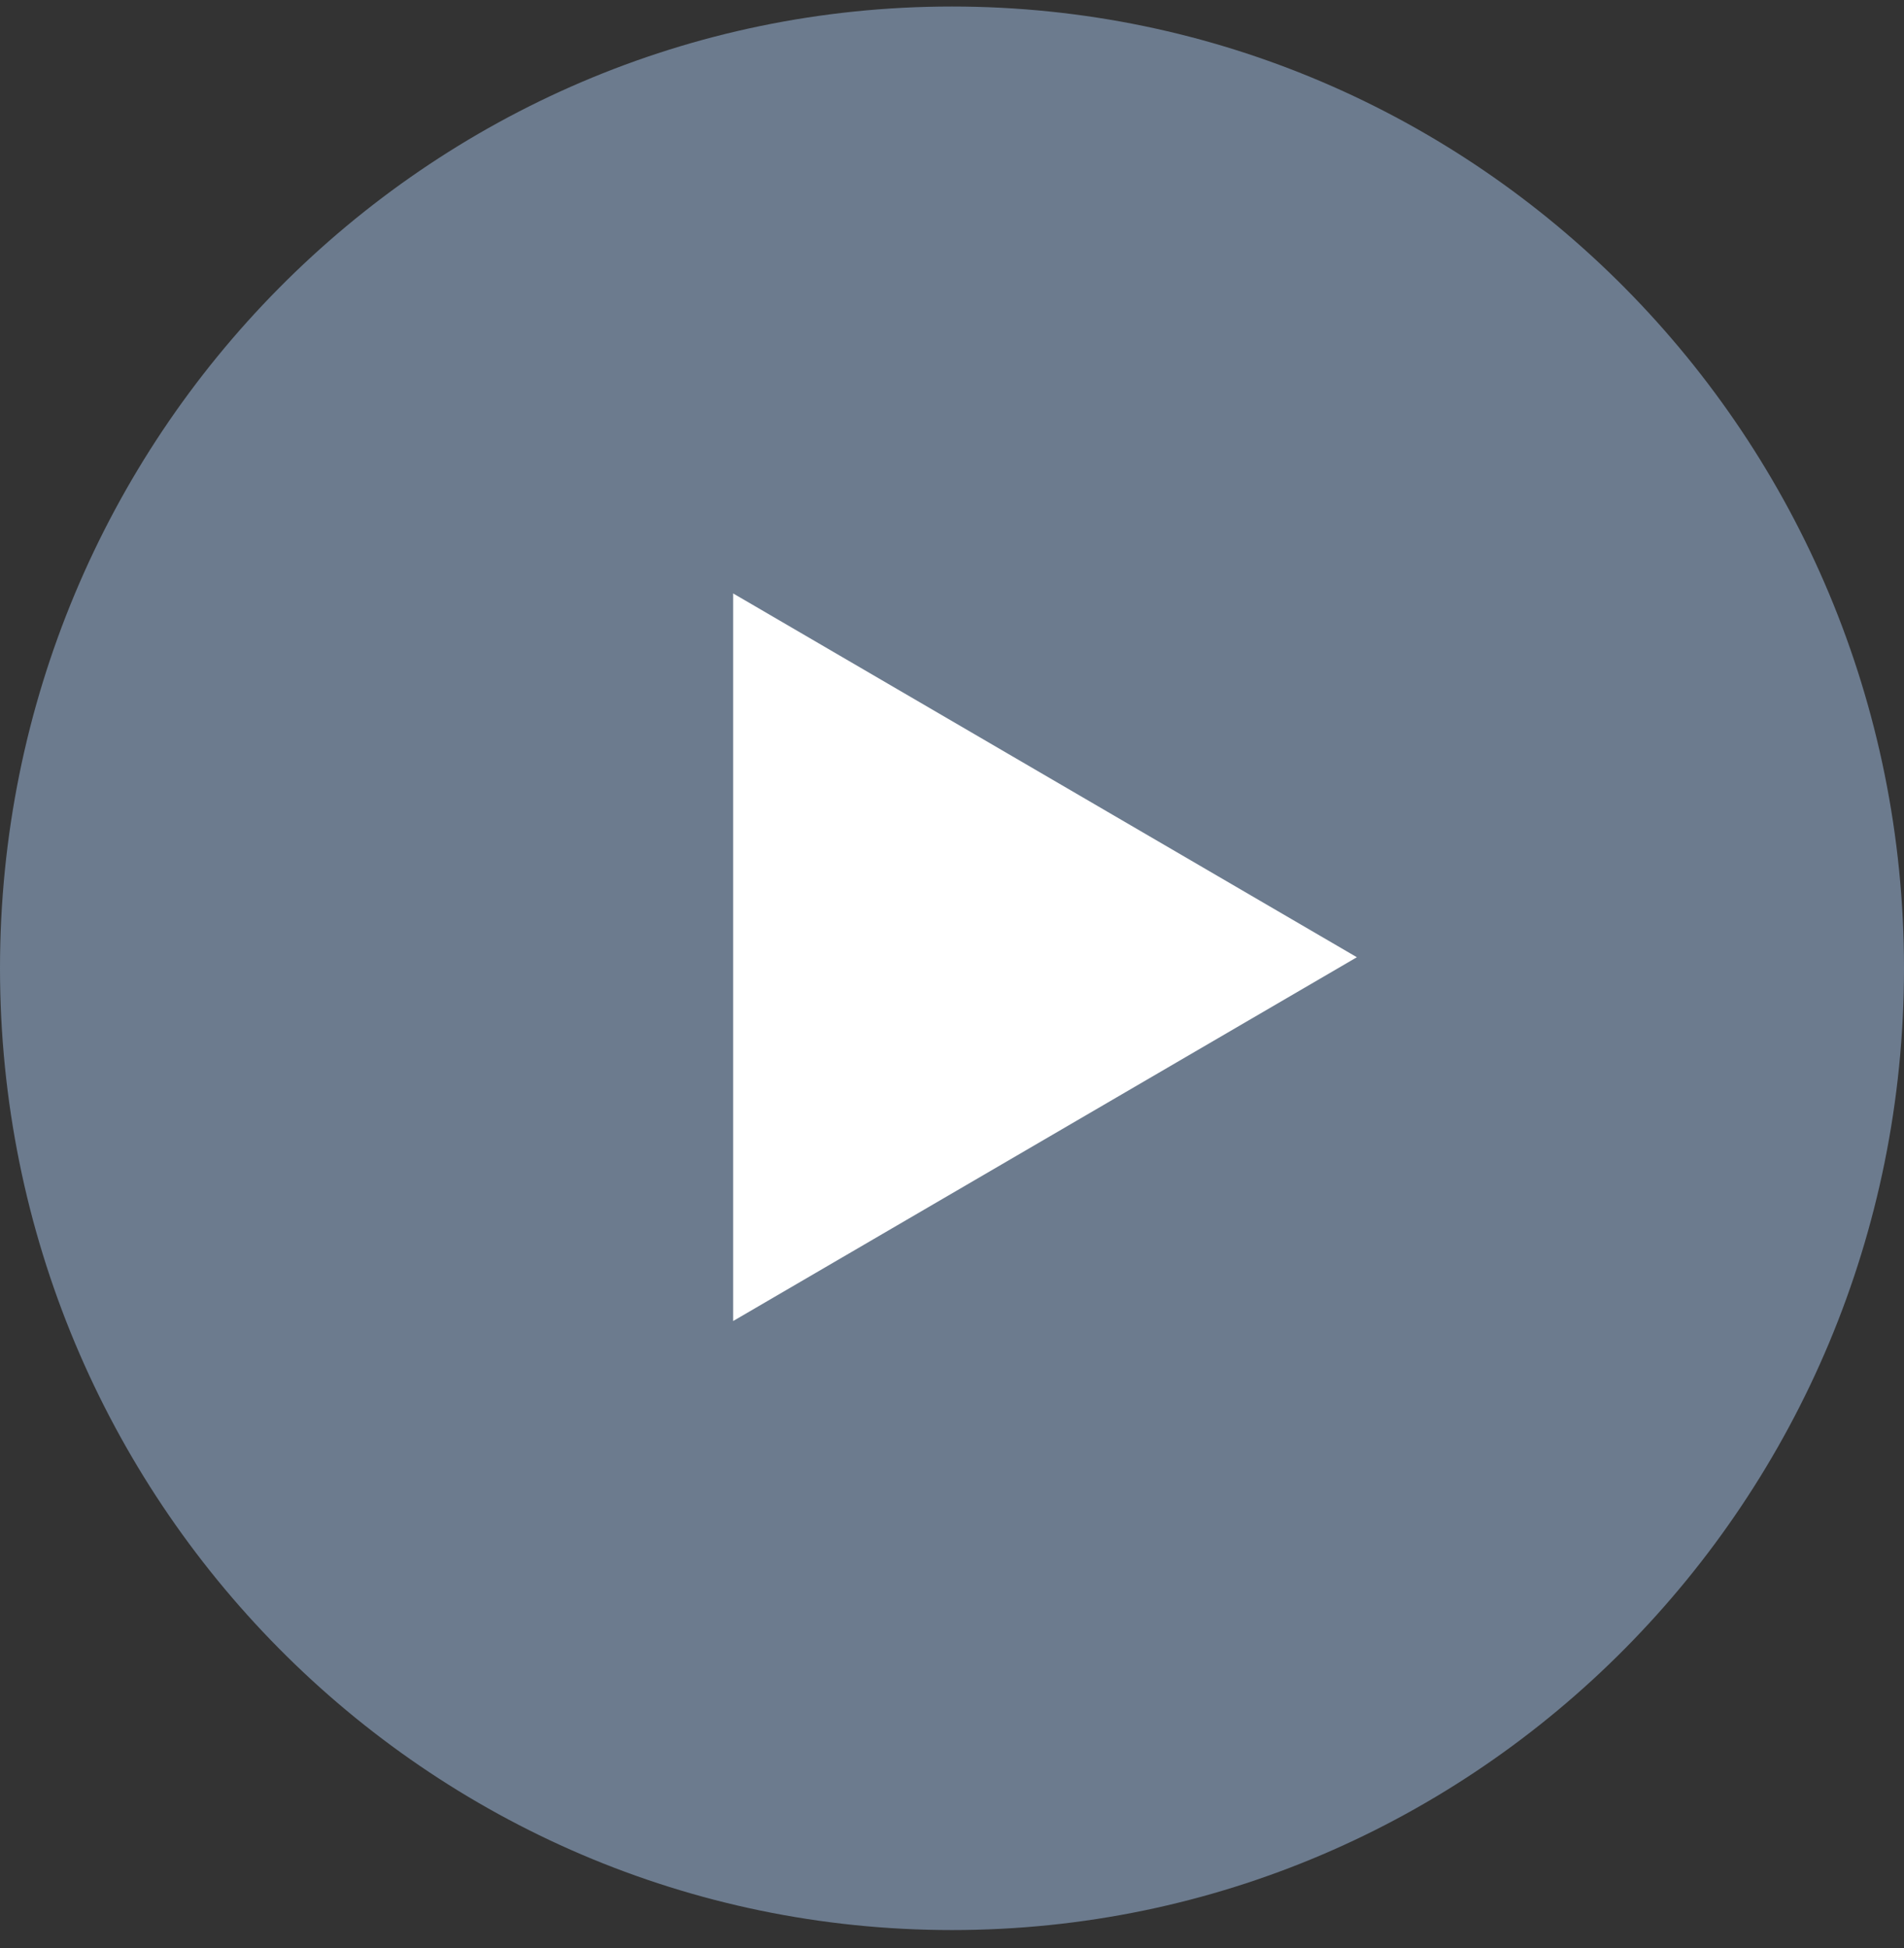 <svg width="87" height="89" viewBox="0 0 87 89" fill="none" xmlns="http://www.w3.org/2000/svg">
<rect x="0" y="0" width="87" height="89" fill="#333333" stroke="none"/>
<g clip-path="url(#clip0_43_5)">
<path d="M43.5 88.164C67.524 88.164 87 68.495 87 44.231C87 19.968 67.524 0.298 43.5 0.298C19.476 0.298 0 19.968 0 44.231C0 68.495 19.476 88.164 43.5 88.164Z" fill="#6C7B8E"/>
<path d="M62 43.726L33.5 60.344V27.108L62 43.726Z" fill="white"/>
</g>
<defs>
<clipPath id="clip0_43_5">
<rect width="87" height="89" fill="white"/>
</clipPath>
</defs>
</svg>
